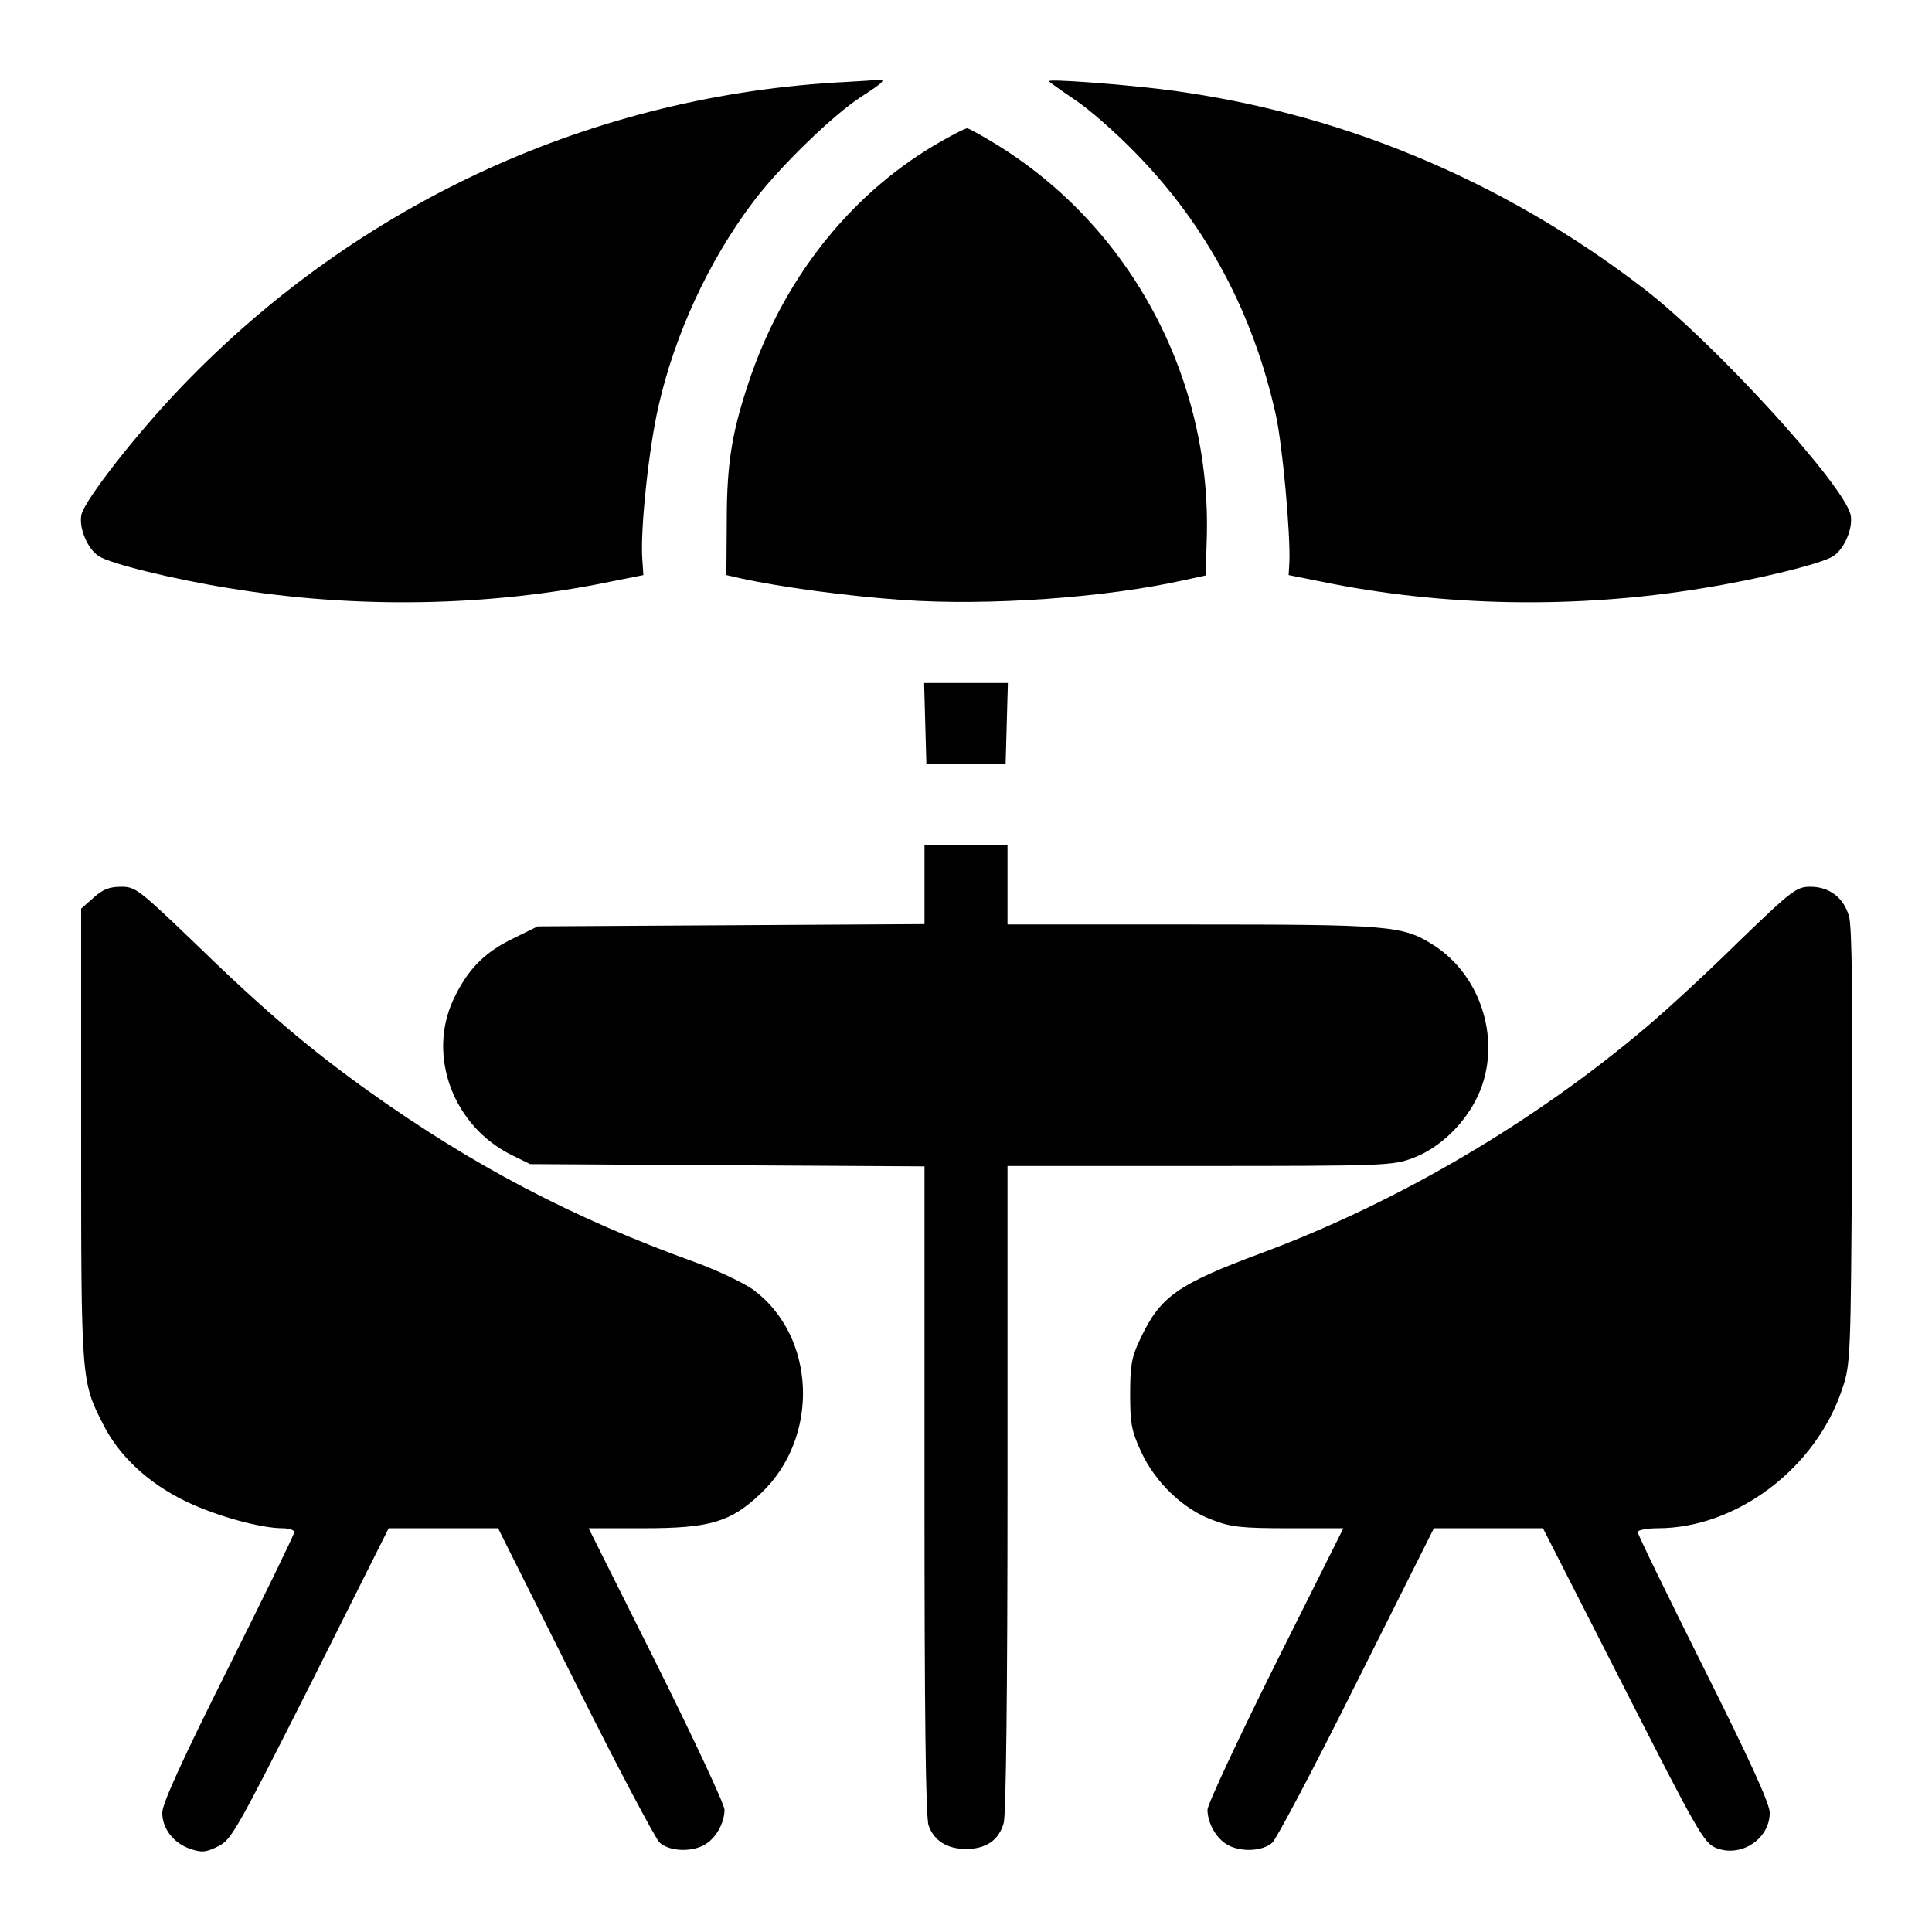 <svg preserveAspectRatio="xMidYMid meet" viewBox="0 0 512 512" height="512pt" width="512pt" xmlns="http://www.w3.org/2000/svg" version="1.0">

<g stroke="none" fill="#000000" transform="translate(0,512) scale(0.1,-0.1)">
<path d="M2245 4903 c-670 -33 -1294 -319 -1762 -806 -122 -127 -256 -299
-267 -340 -8 -34 15 -91 46 -111 31 -20 197 -61 347 -85 334 -55 689 -49 1011
18 l85 17 -3 45 c-5 77 17 290 43 402 43 190 133 386 251 542 68 91 213 232
287 279 60 39 68 47 40 44 -10 -1 -45 -3 -78 -5z"></path>
<path d="M2780 4905 c0 -2 31 -24 68 -49 37 -24 111 -89 164 -144 187 -192
309 -422 369 -691 18 -82 39 -316 36 -390 l-2 -35 85 -17 c324 -67 677 -73
1011 -18 150 24 316 65 347 85 31 20 54 77 46 111 -21 82 -360 453 -545 596
-380 293 -819 474 -1284 531 -118 14 -295 27 -295 21z"></path>
<path d="M2497 4747 c-231 -130 -410 -349 -505 -617 -51 -147 -66 -231 -66
-390 l-1 -144 35 -8 c108 -24 288 -48 432 -58 228 -16 539 6 748 53 l55 12 3
95 c14 427 -202 831 -562 1050 -36 22 -69 40 -73 40 -5 0 -34 -15 -66 -33z"></path>
<path d="M2452 3203 l3 -108 105 0 105 0 3 108 3 107 -111 0 -111 0 3 -107z"></path>
<path d="M2450 2775 l0 -104 -513 -3 -512 -3 -67 -33 c-76 -37 -120 -83 -157
-162 -69 -150 1 -335 155 -411 l49 -24 523 -3 522 -3 0 -858 c0 -586 3 -868
11 -889 14 -40 49 -62 99 -62 53 0 87 23 100 69 6 23 10 344 10 889 l0 852
510 0 c490 0 511 1 564 21 71 26 139 92 173 166 64 139 11 317 -119 399 -81
51 -113 54 -640 54 l-488 0 0 105 0 105 -110 0 -110 0 0 -105z"></path>
<path d="M248 2741 l-33 -29 0 -599 c0 -651 0 -653 58 -767 42 -84 120 -157
220 -205 81 -39 198 -71 256 -71 17 0 31 -5 31 -10 0 -6 -79 -168 -175 -360
-123 -246 -175 -360 -175 -384 0 -42 30 -81 75 -96 30 -10 41 -9 73 7 35 17
48 40 245 430 l207 413 145 0 145 0 204 -408 c112 -224 213 -415 224 -425 25
-23 82 -26 117 -7 31 16 55 58 55 94 0 14 -81 187 -180 386 l-180 360 145 0
c176 0 231 16 311 92 158 149 147 418 -21 541 -26 18 -95 51 -153 72 -322 116
-587 255 -862 451 -156 111 -281 217 -464 395 -148 142 -157 149 -195 149 -31
0 -49 -7 -73 -29z"></path>
<path d="M4606 2623 c-83 -82 -192 -182 -242 -224 -297 -252 -659 -465 -1019
-599 -226 -84 -271 -116 -324 -230 -22 -46 -26 -69 -26 -145 0 -78 4 -98 29
-152 37 -81 112 -153 189 -181 49 -19 79 -22 202 -22 l145 0 -180 -360 c-99
-199 -180 -372 -180 -386 0 -36 24 -78 55 -94 35 -19 92 -16 117 7 11 10 112
201 224 426 l204 407 144 0 145 0 212 -416 c198 -389 214 -417 246 -431 66
-27 143 23 143 93 0 24 -52 138 -175 384 -96 192 -175 354 -175 360 0 5 24 10
53 10 208 0 419 158 489 369 22 65 23 77 26 641 2 396 0 587 -8 612 -14 49
-52 78 -102 78 -37 0 -48 -8 -192 -147z"></path>
</g>
</svg>
